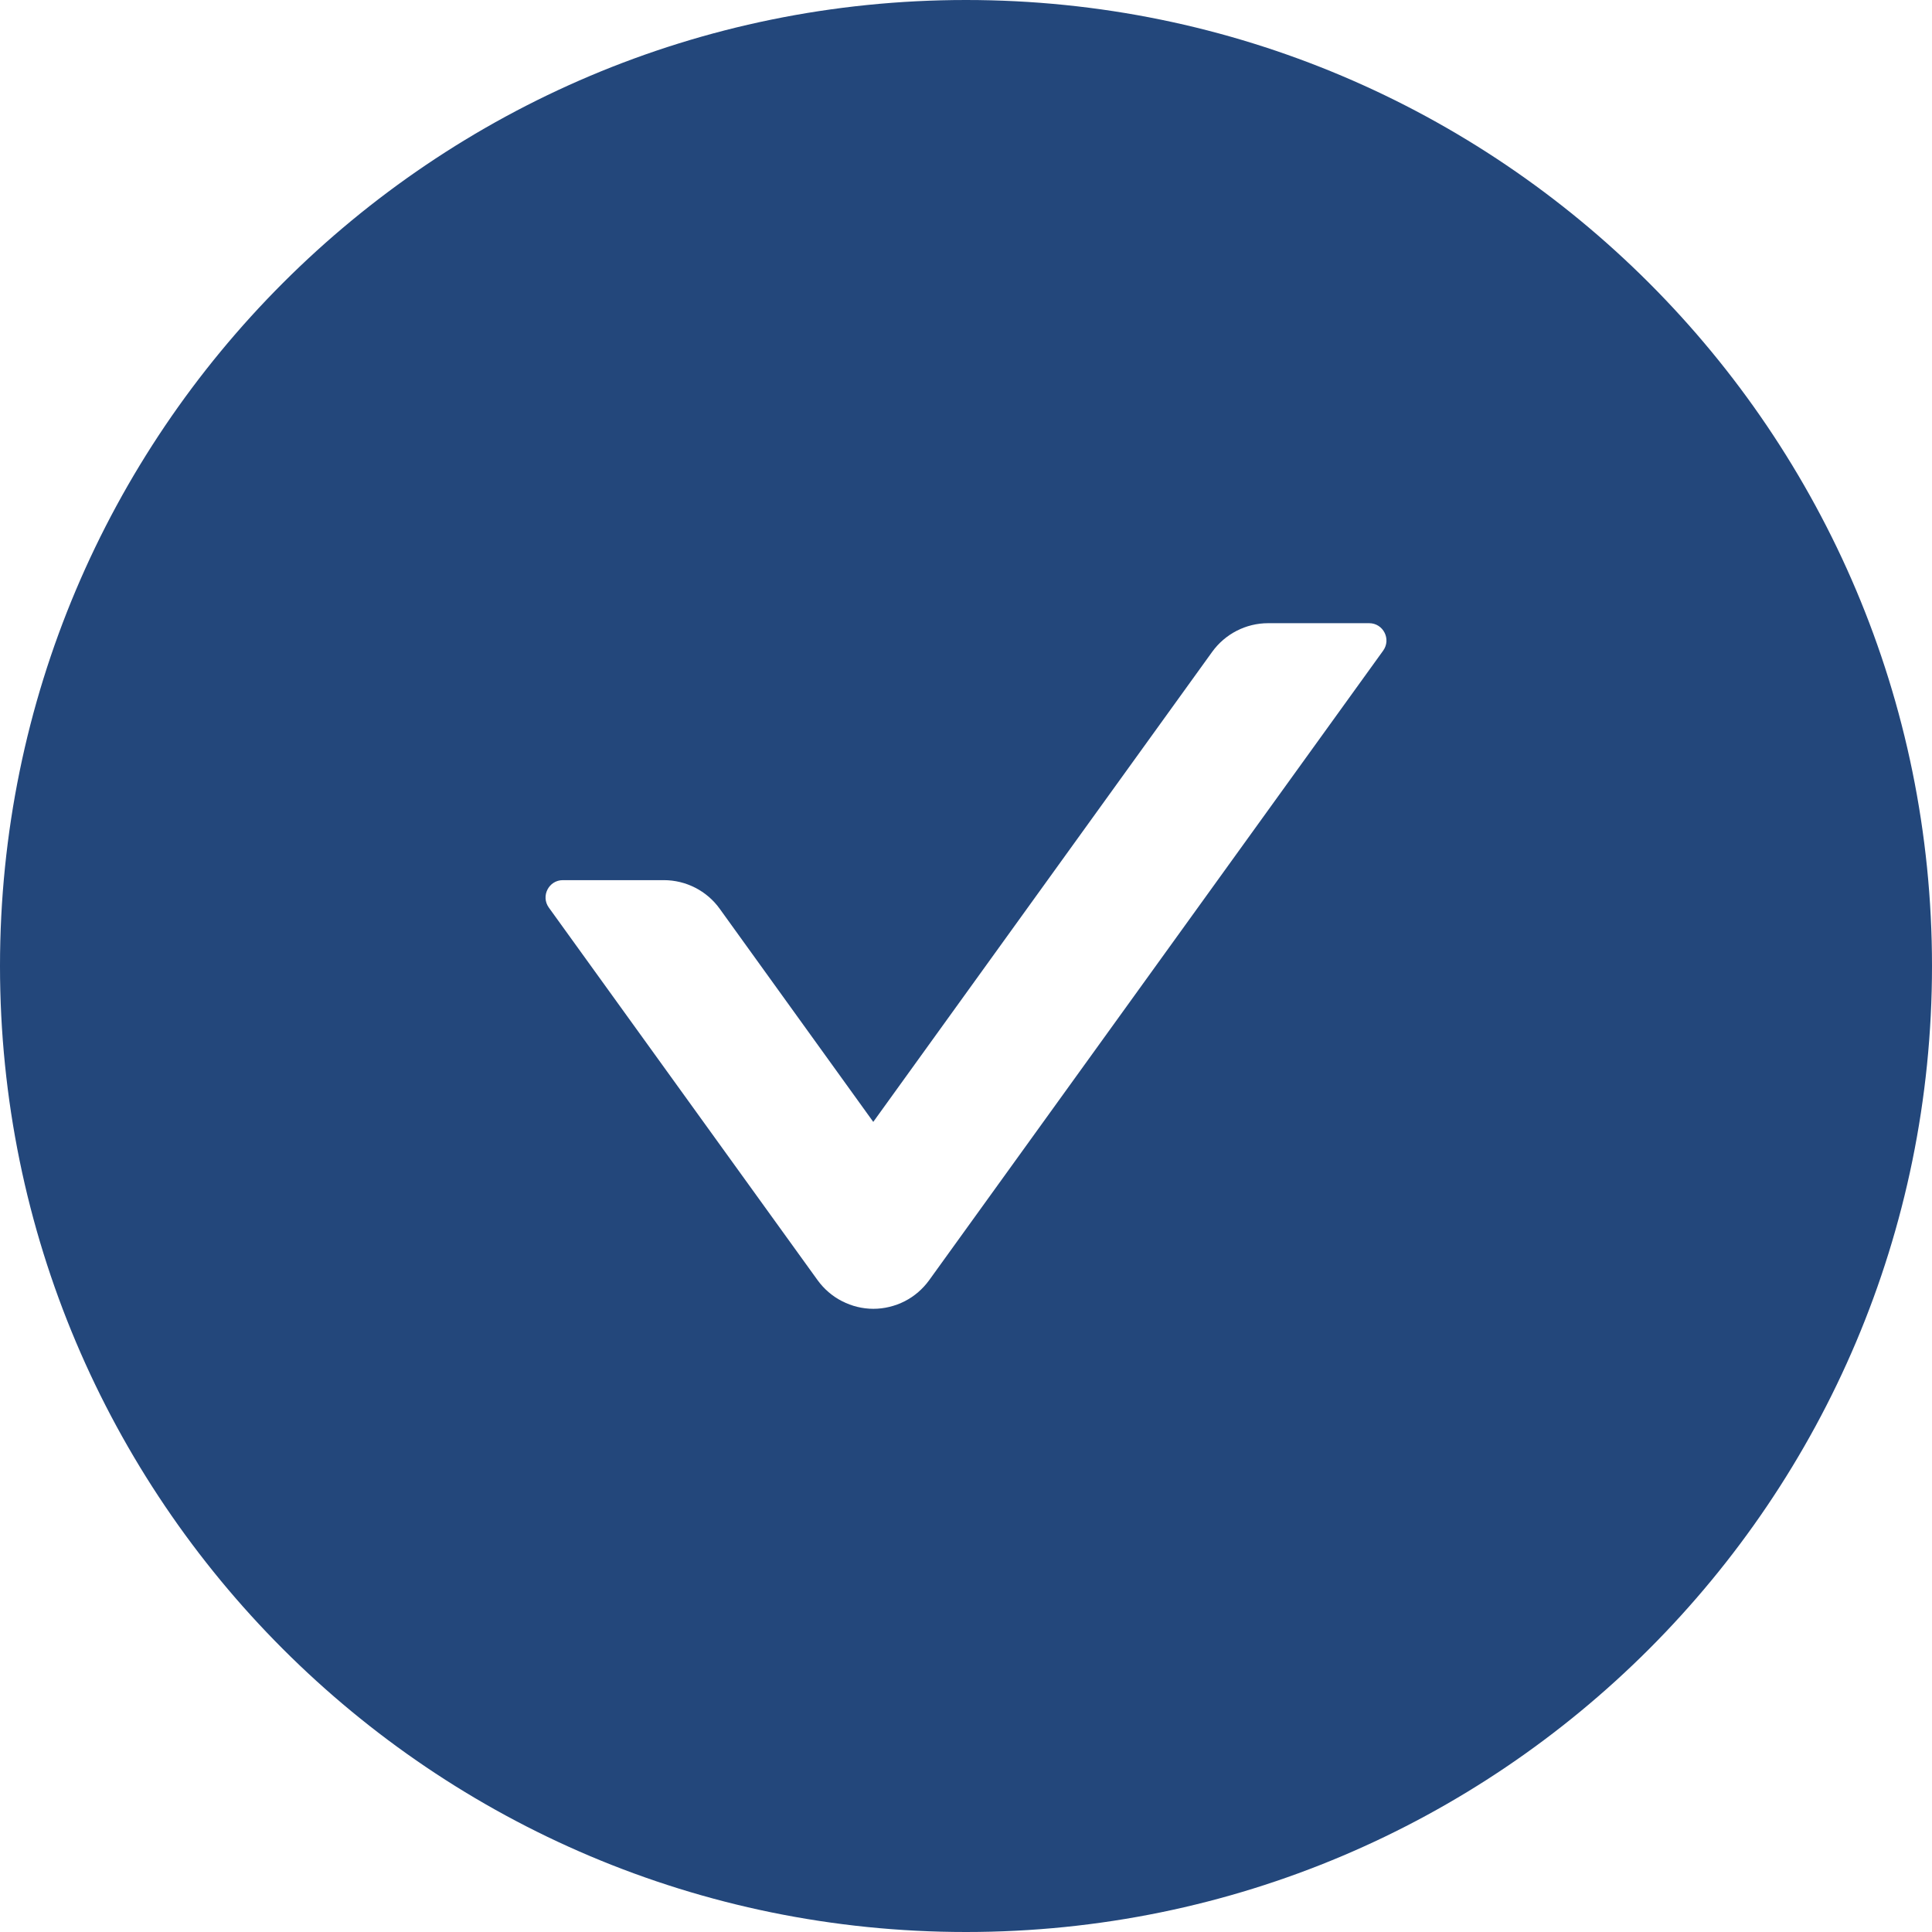 <svg width="16" height="16" viewBox="0 0 16 16" fill="none" xmlns="http://www.w3.org/2000/svg">
<path d="M8 0C3.582 0 0 3.582 0 8C0 12.418 3.582 16 8 16C12.418 16 16 12.418 16 8C16 3.582 12.418 0 8 0ZM11.455 5.388L7.695 10.602C7.642 10.675 7.573 10.735 7.493 10.776C7.412 10.817 7.323 10.839 7.233 10.839C7.143 10.839 7.054 10.817 6.974 10.776C6.893 10.735 6.824 10.675 6.771 10.602L4.545 7.516C4.477 7.421 4.545 7.289 4.661 7.289H5.498C5.68 7.289 5.854 7.377 5.961 7.527L7.232 9.291L10.039 5.398C10.146 5.25 10.318 5.161 10.502 5.161H11.339C11.455 5.161 11.523 5.293 11.455 5.388Z" fill="#23477B"/>
</svg>
